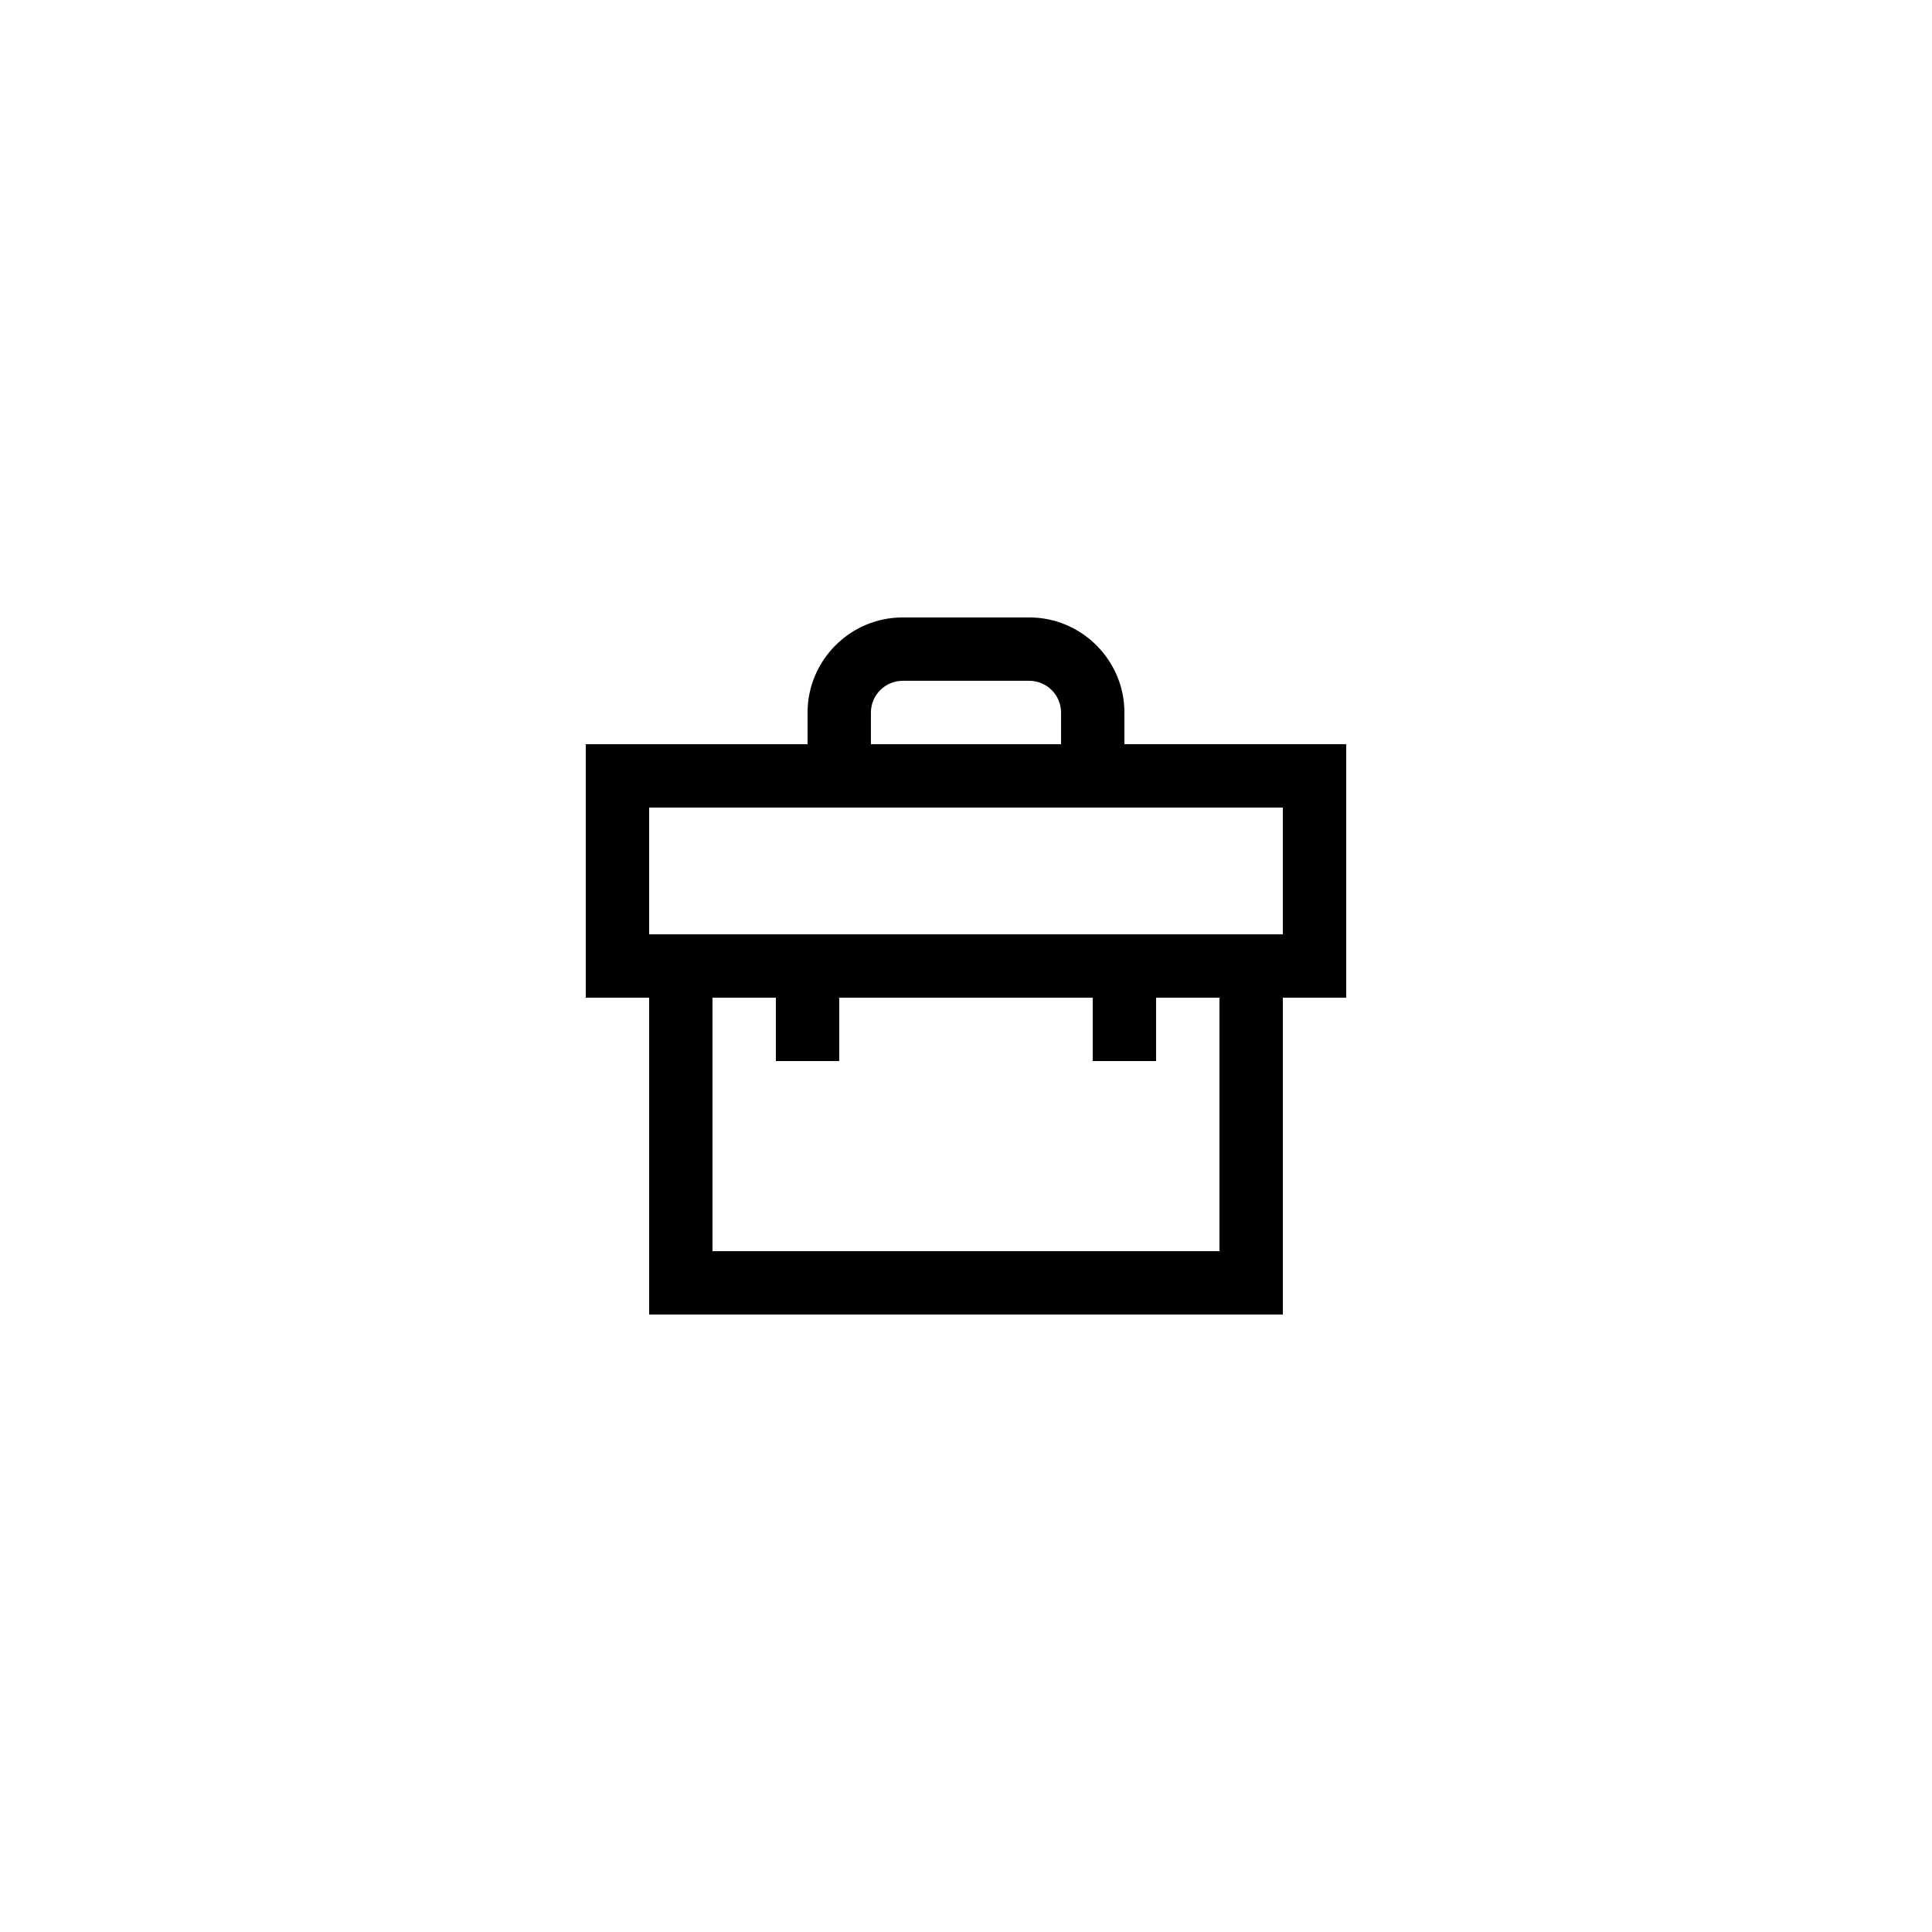 <?xml version="1.0" encoding="UTF-8"?>
<!-- Uploaded to: ICON Repo, www.svgrepo.com, Generator: ICON Repo Mixer Tools -->
<svg fill="#000000" width="800px" height="800px" version="1.1" viewBox="144 144 512 512" xmlns="http://www.w3.org/2000/svg">
 <path d="m441.98 332.82c0-13.855-11.336-25.191-25.191-25.191h-33.586c-13.855 0-25.191 11.336-25.191 25.191v8.398h-58.777v67.176h16.793v83.969h167.94l-0.004-83.973h16.793v-67.176h-58.777zm-67.176 0c0-4.617 3.777-8.398 8.398-8.398h33.586c4.617 0 8.398 3.777 8.398 8.398v8.398h-50.383zm92.363 142.75h-134.35v-67.176h16.793v16.793h16.793v-16.793h67.176v16.793h16.793v-16.793h16.793zm16.793-117.55v33.586h-167.93v-33.586z"/>
</svg>